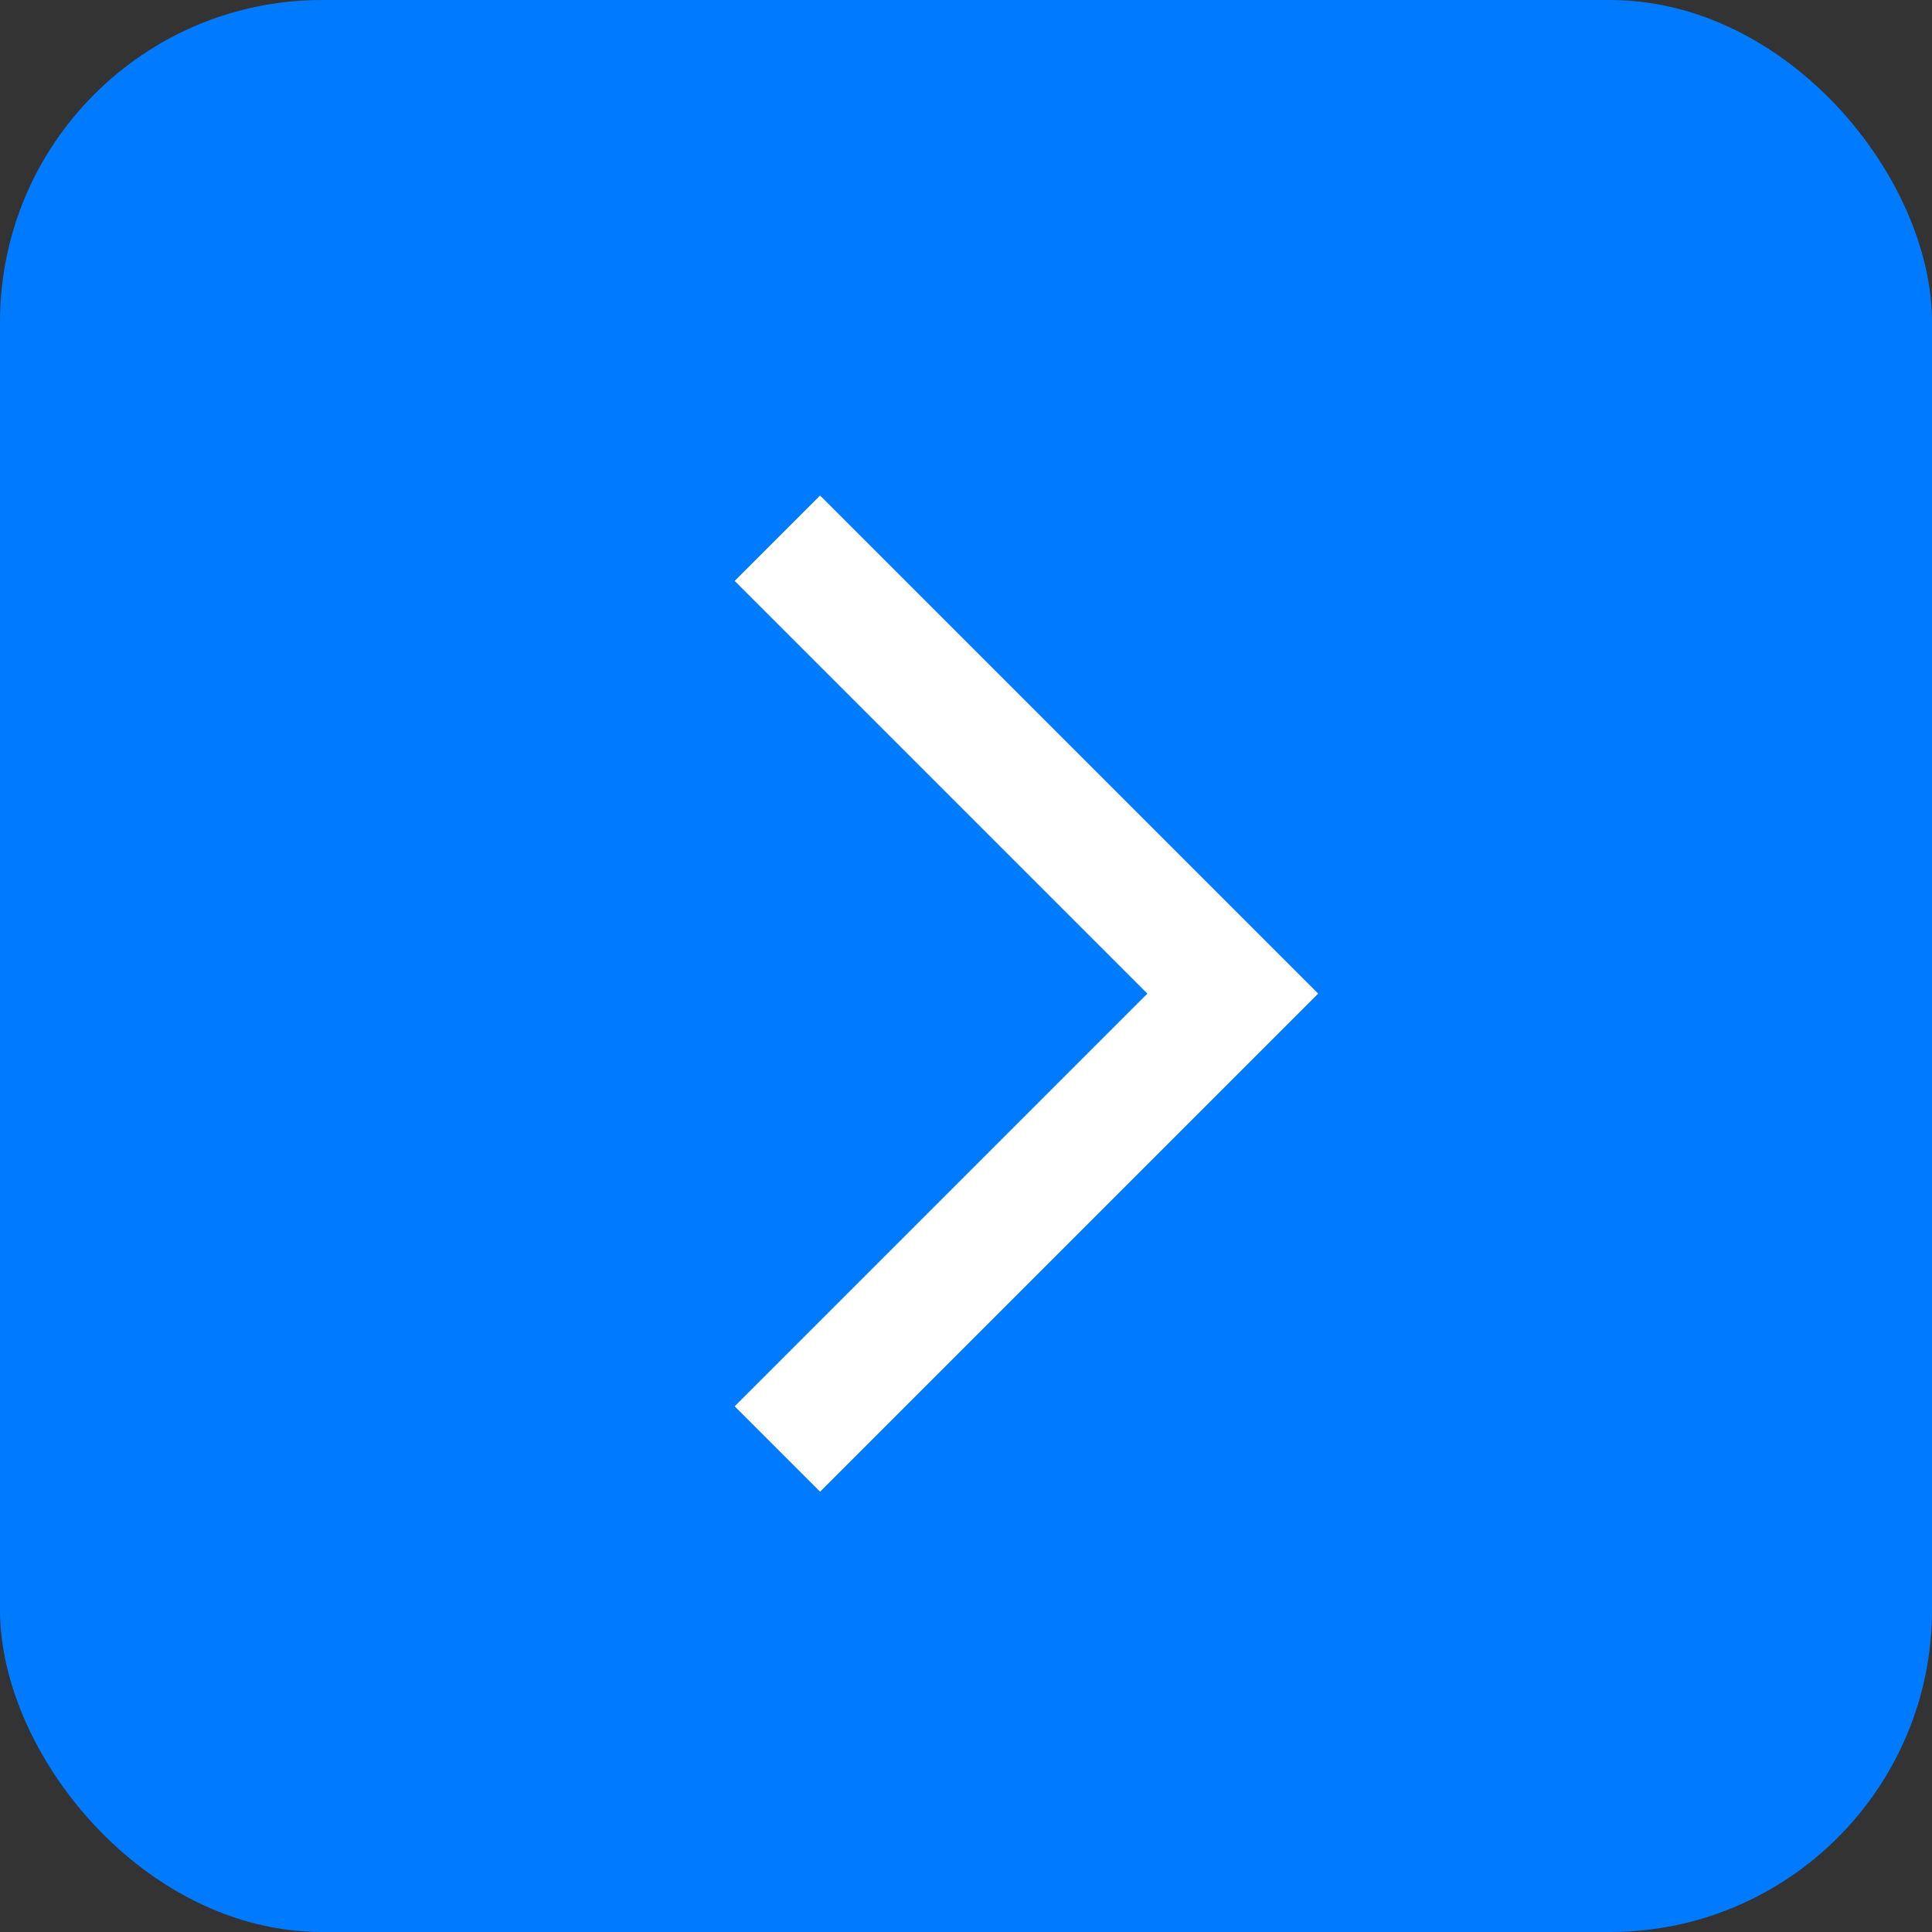 <svg width="24" height="24" viewBox="0 0 24 24" fill="none" xmlns="http://www.w3.org/2000/svg">
<rect x="0" y="0" width="24" height="24" fill="#333333" stroke="none"/>
<rect x="24" y="24" width="24" height="24" rx="4" transform="rotate(-180 24 24)" fill="#007AFF"/>
<path d="M9.657 18L15.314 12.343L9.657 6.686" stroke="white" stroke-width="1.5"/>
</svg>
